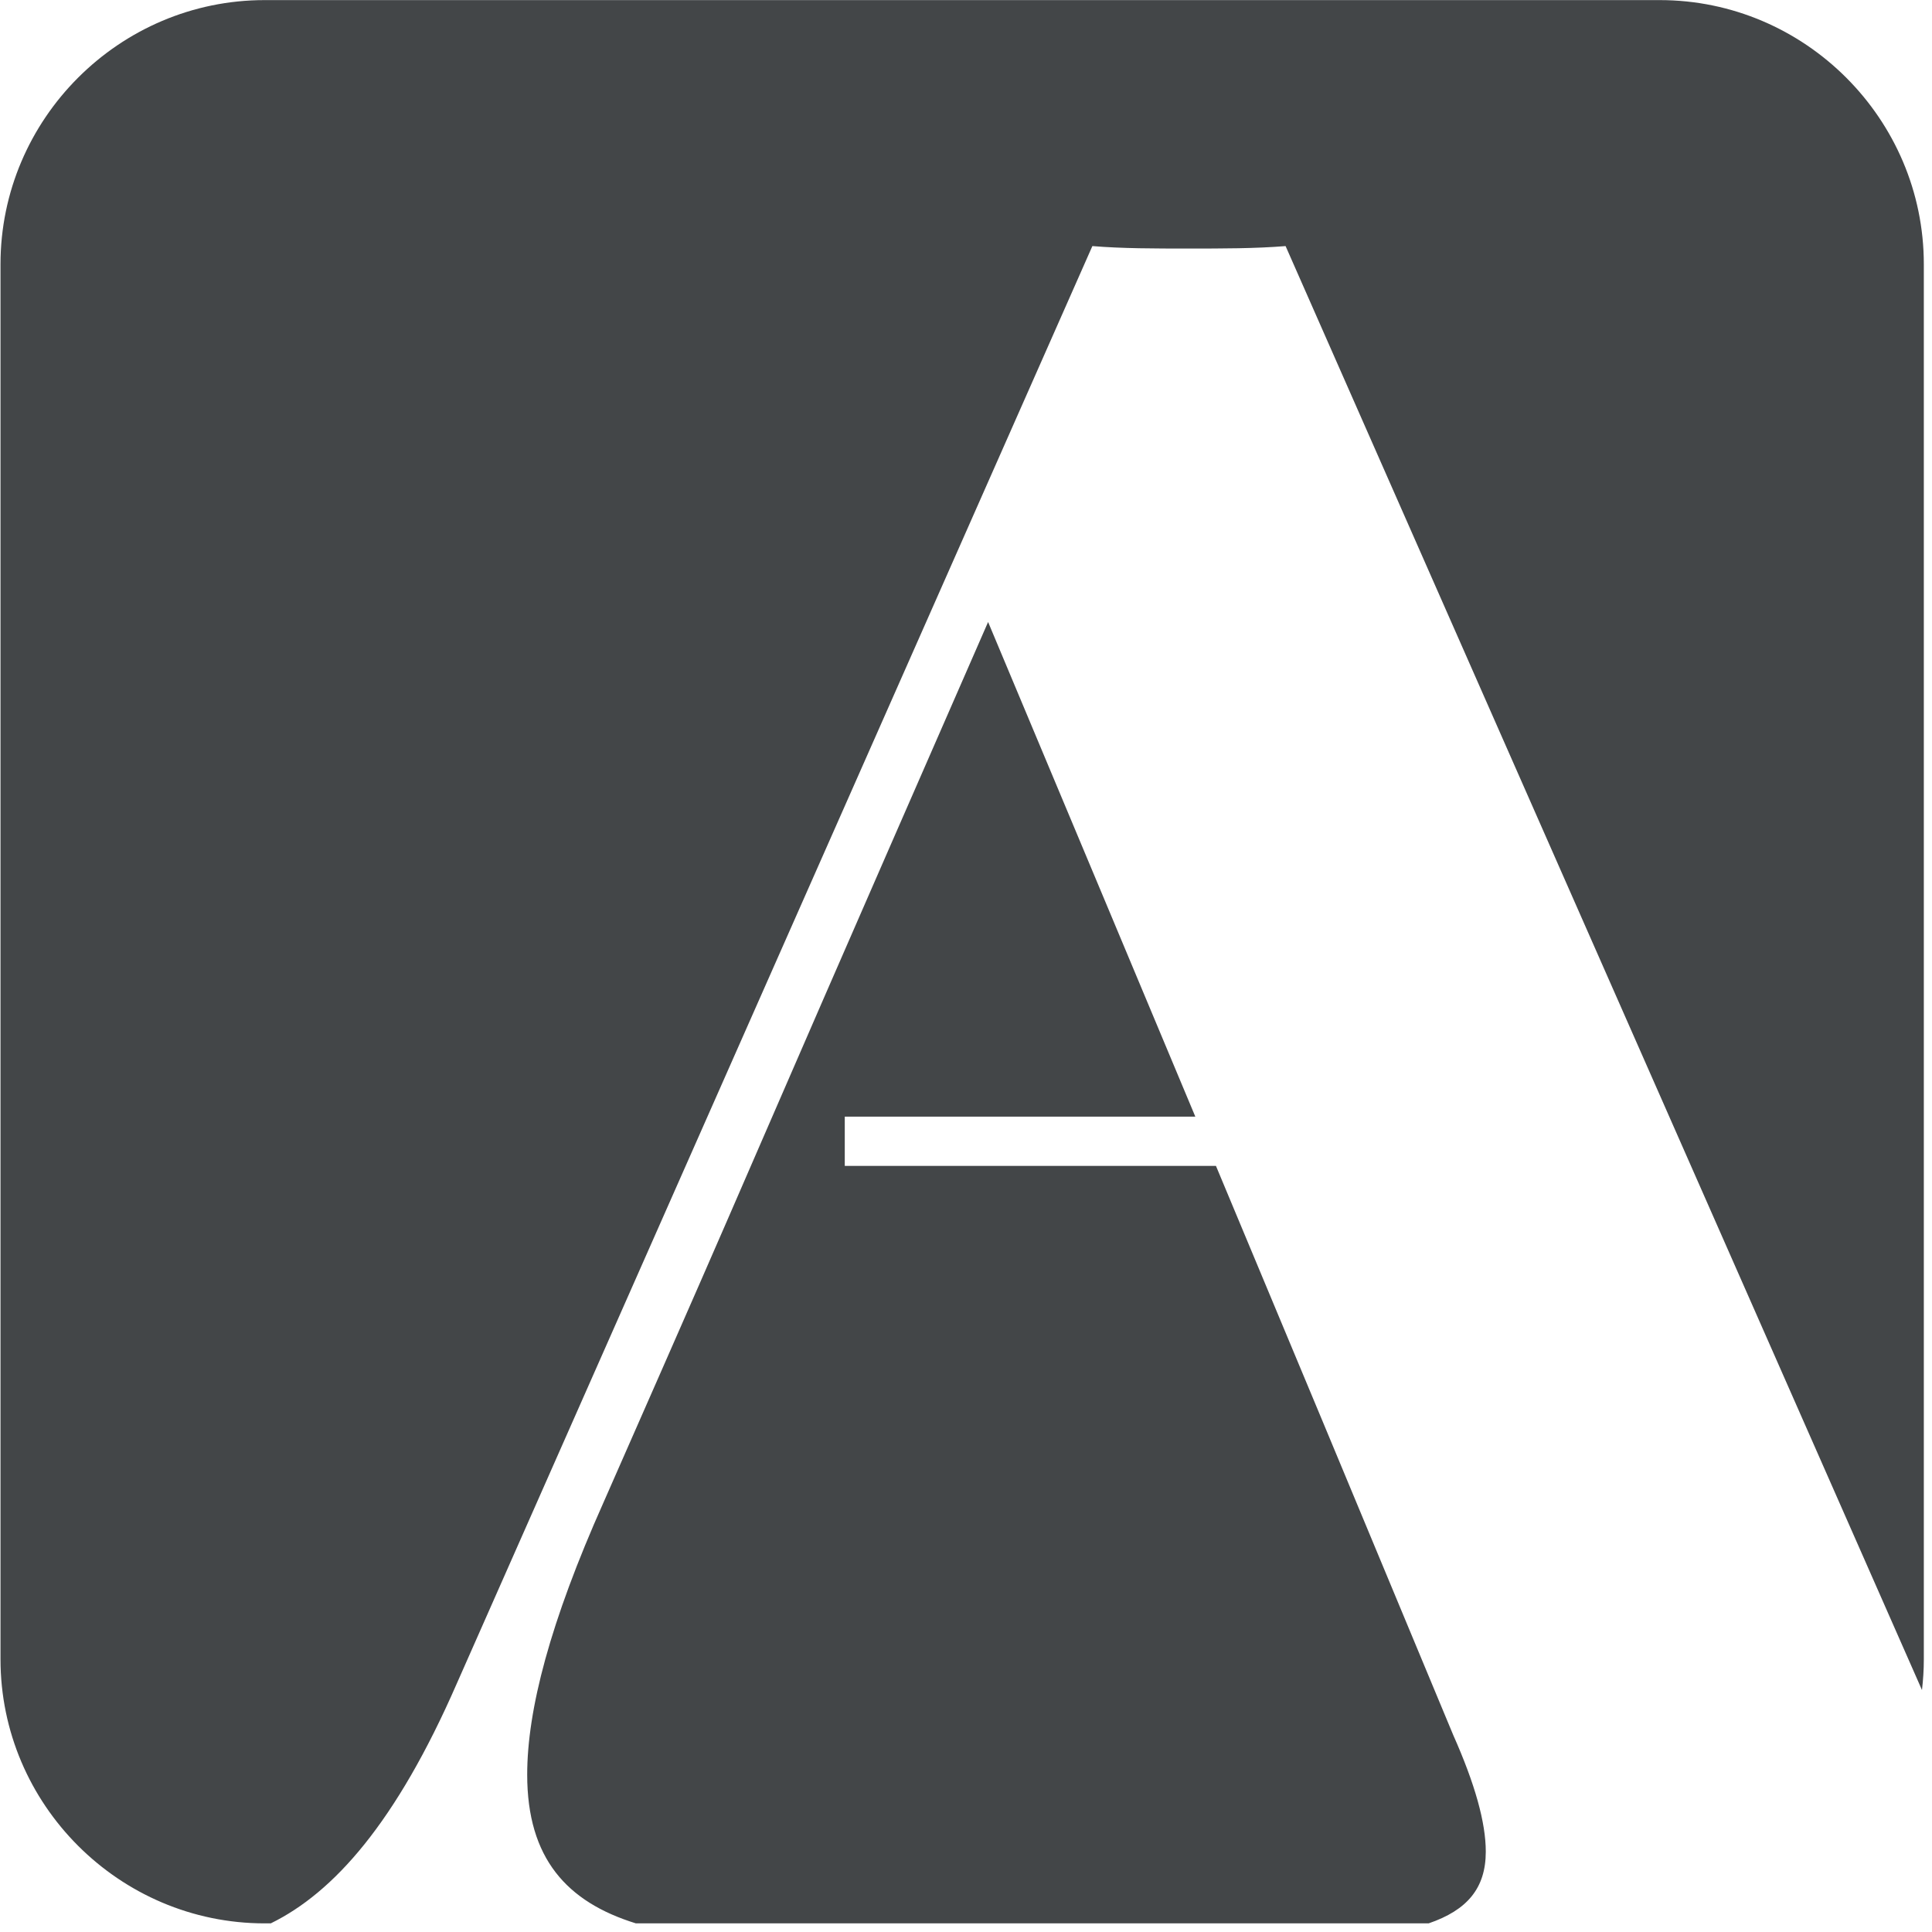 <svg xmlns="http://www.w3.org/2000/svg" xmlns:xlink="http://www.w3.org/1999/xlink" xmlns:serif="http://www.serif.com/" width="100%" height="100%" viewBox="0 0 124 124" xml:space="preserve" style="fill-rule:evenodd;clip-rule:evenodd;stroke-linejoin:round;stroke-miterlimit:2;">    <g transform="matrix(1,0,0,1,-38.284,-38.285)">        <g transform="matrix(1.696,0,0,1.696,-323.953,-27.495)">            <path d="M267.647,111.572C269.105,111.074 269.81,110.242 269.81,108.858C269.81,107.758 269.404,106.302 268.577,104.442C264.698,95.117 262.266,89.282 259.599,82.907L245.552,82.907L245.552,81.043L258.818,81.043C256.704,75.988 254.351,70.376 250.976,62.324C239.228,89.179 243.6,79.333 236.423,95.64C234.396,100.181 233.534,103.497 233.534,105.945C233.534,109.111 235.034,110.764 237.647,111.572L267.647,111.572ZM223.598,38.789L276.391,38.789C281.889,38.789 286.387,43.287 286.387,48.785L286.387,101.577C286.387,101.971 286.362,102.36 286.317,102.742L262.234,48.098C261.105,48.191 259.82,48.191 258.569,48.191C257.282,48.191 256.049,48.191 254.922,48.098L230.873,102.489C228.569,107.771 226.203,110.41 223.83,111.572L223.598,111.572C218.1,111.572 213.602,107.074 213.602,101.577L213.602,48.785C213.602,43.287 218.1,38.789 223.598,38.789Z" style="fill:rgb(67,70,72);"></path>        </g>    </g></svg>